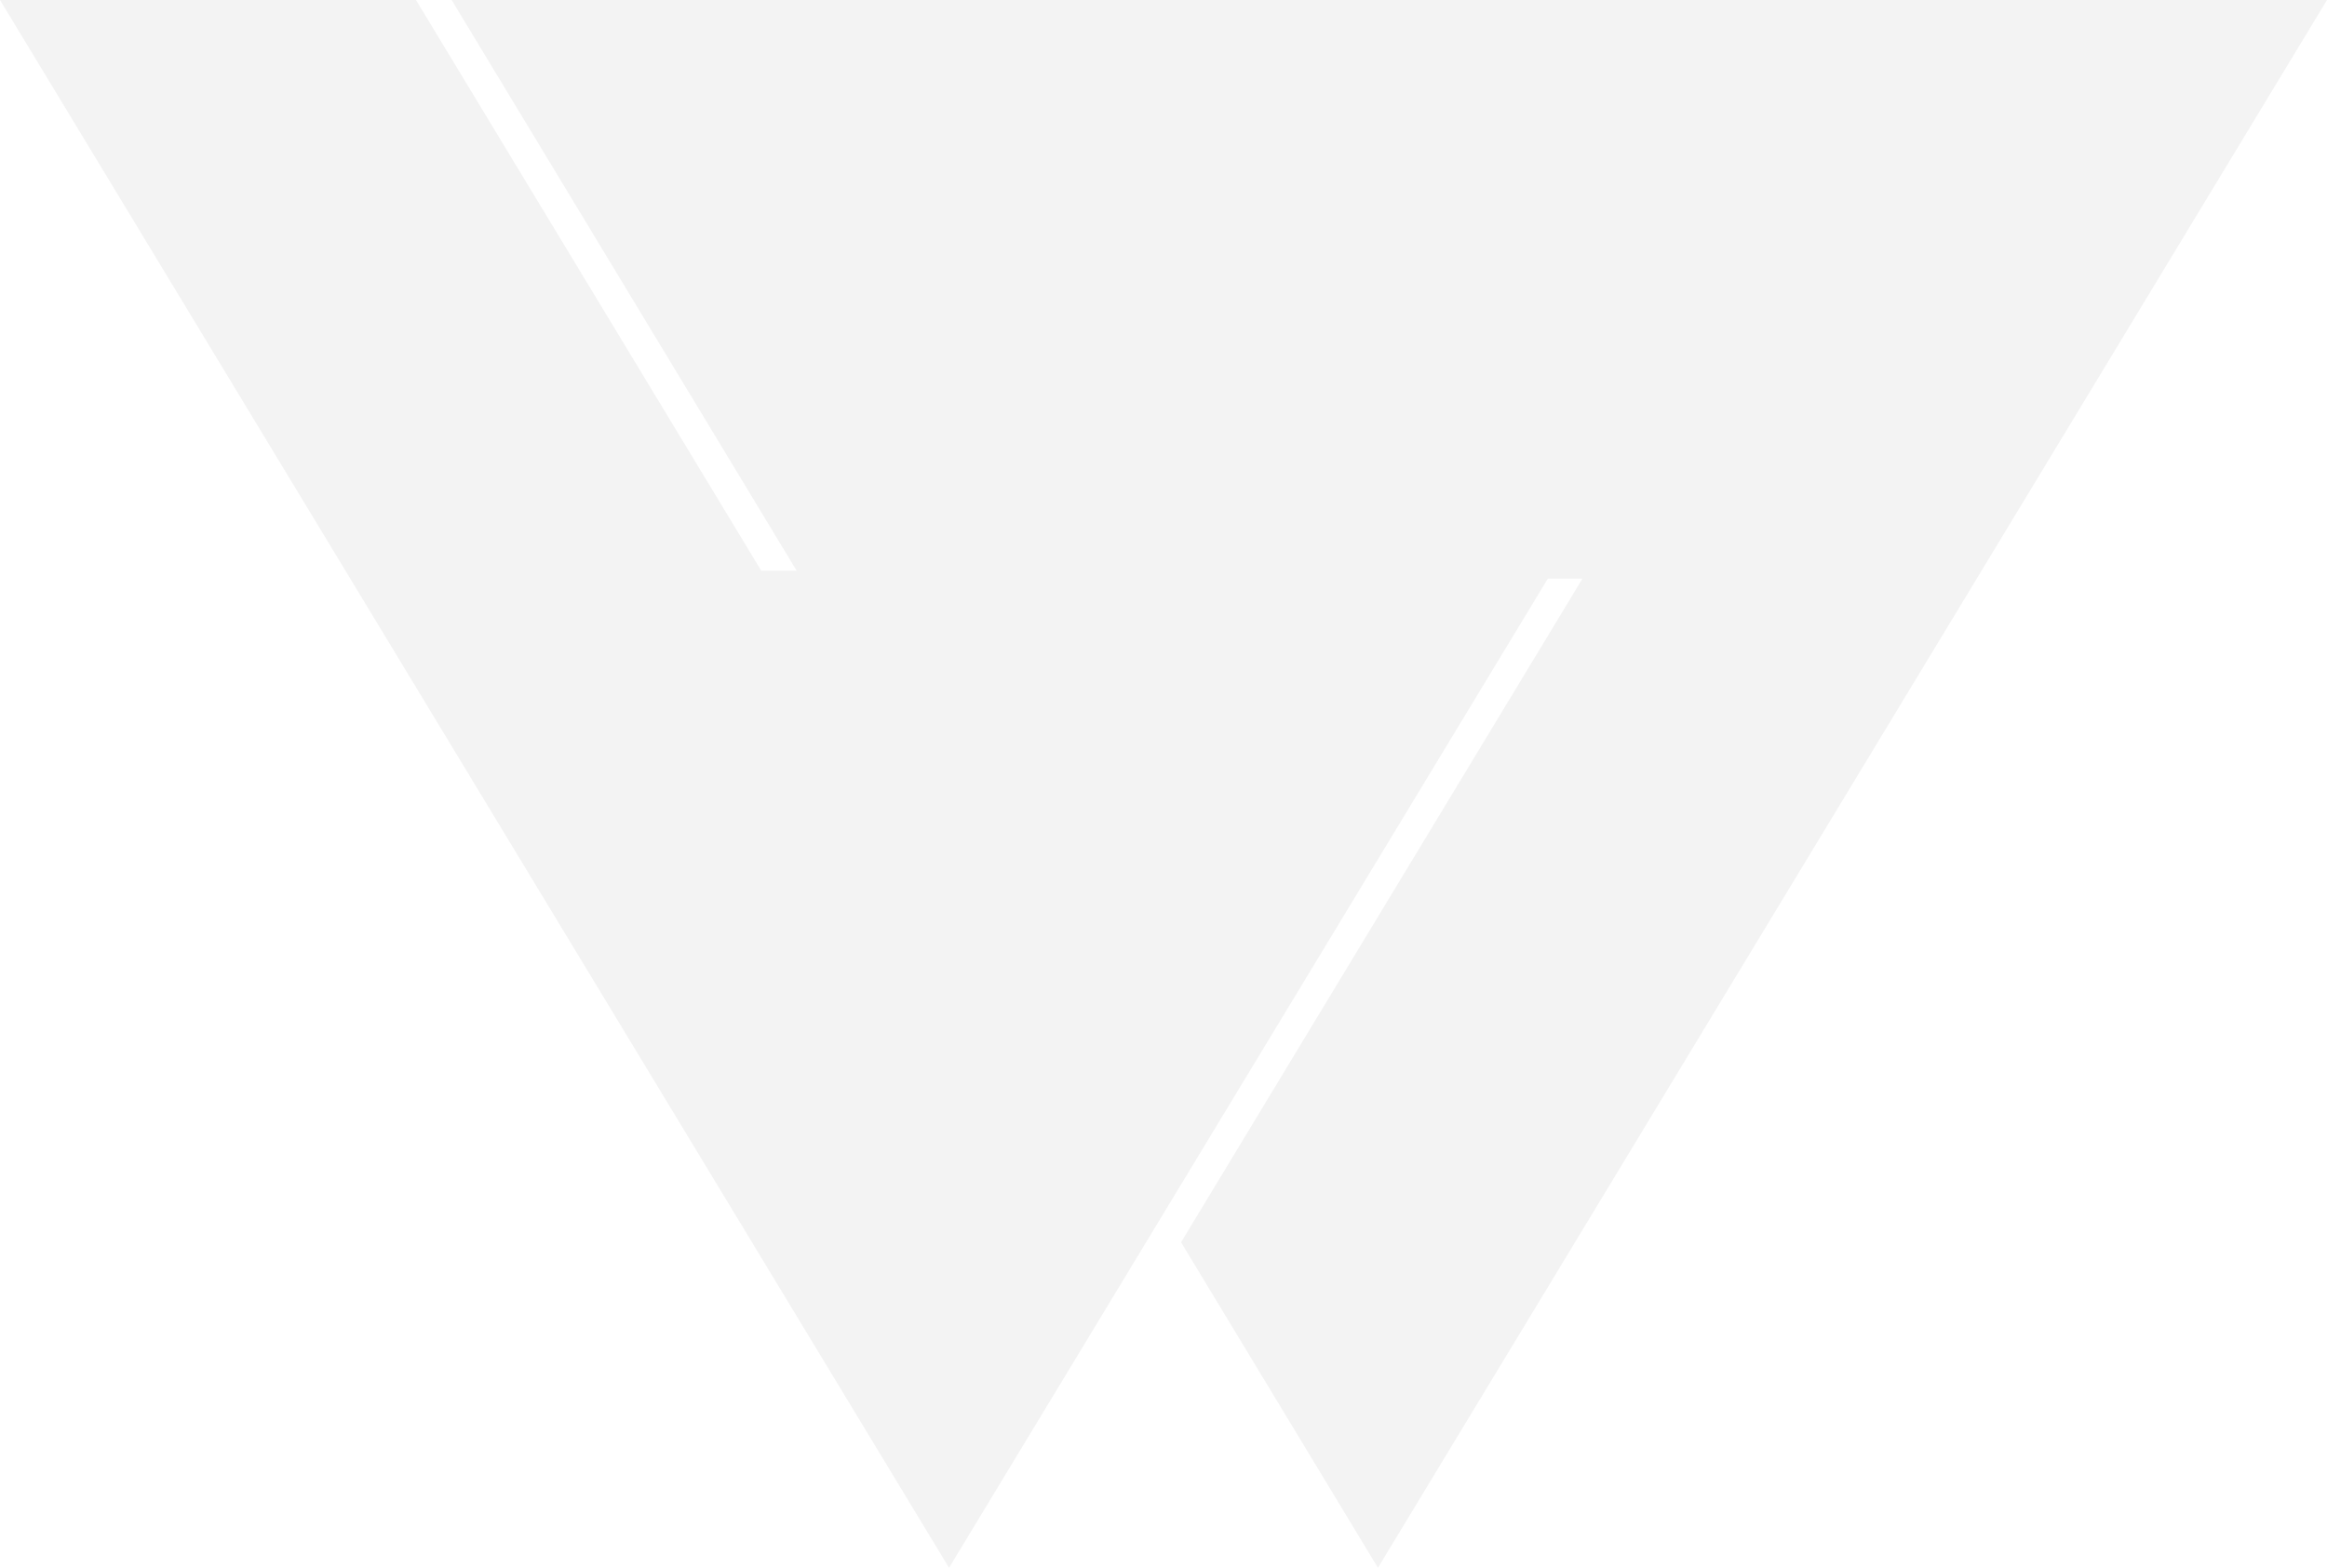 <svg width="230" height="155" viewBox="0 0 230 155" fill="none" xmlns="http://www.w3.org/2000/svg">
<path d="M183.099 77.502L136.195 155L116.736 122.816L156.408 57.209H152.985L114.993 119.983L93.802 155L46.901 77.502L0 0H41.116L75.244 56.427H78.743L44.64 0H230L183.099 77.502Z" fill="black" fill-opacity="0.05"/>
</svg>
